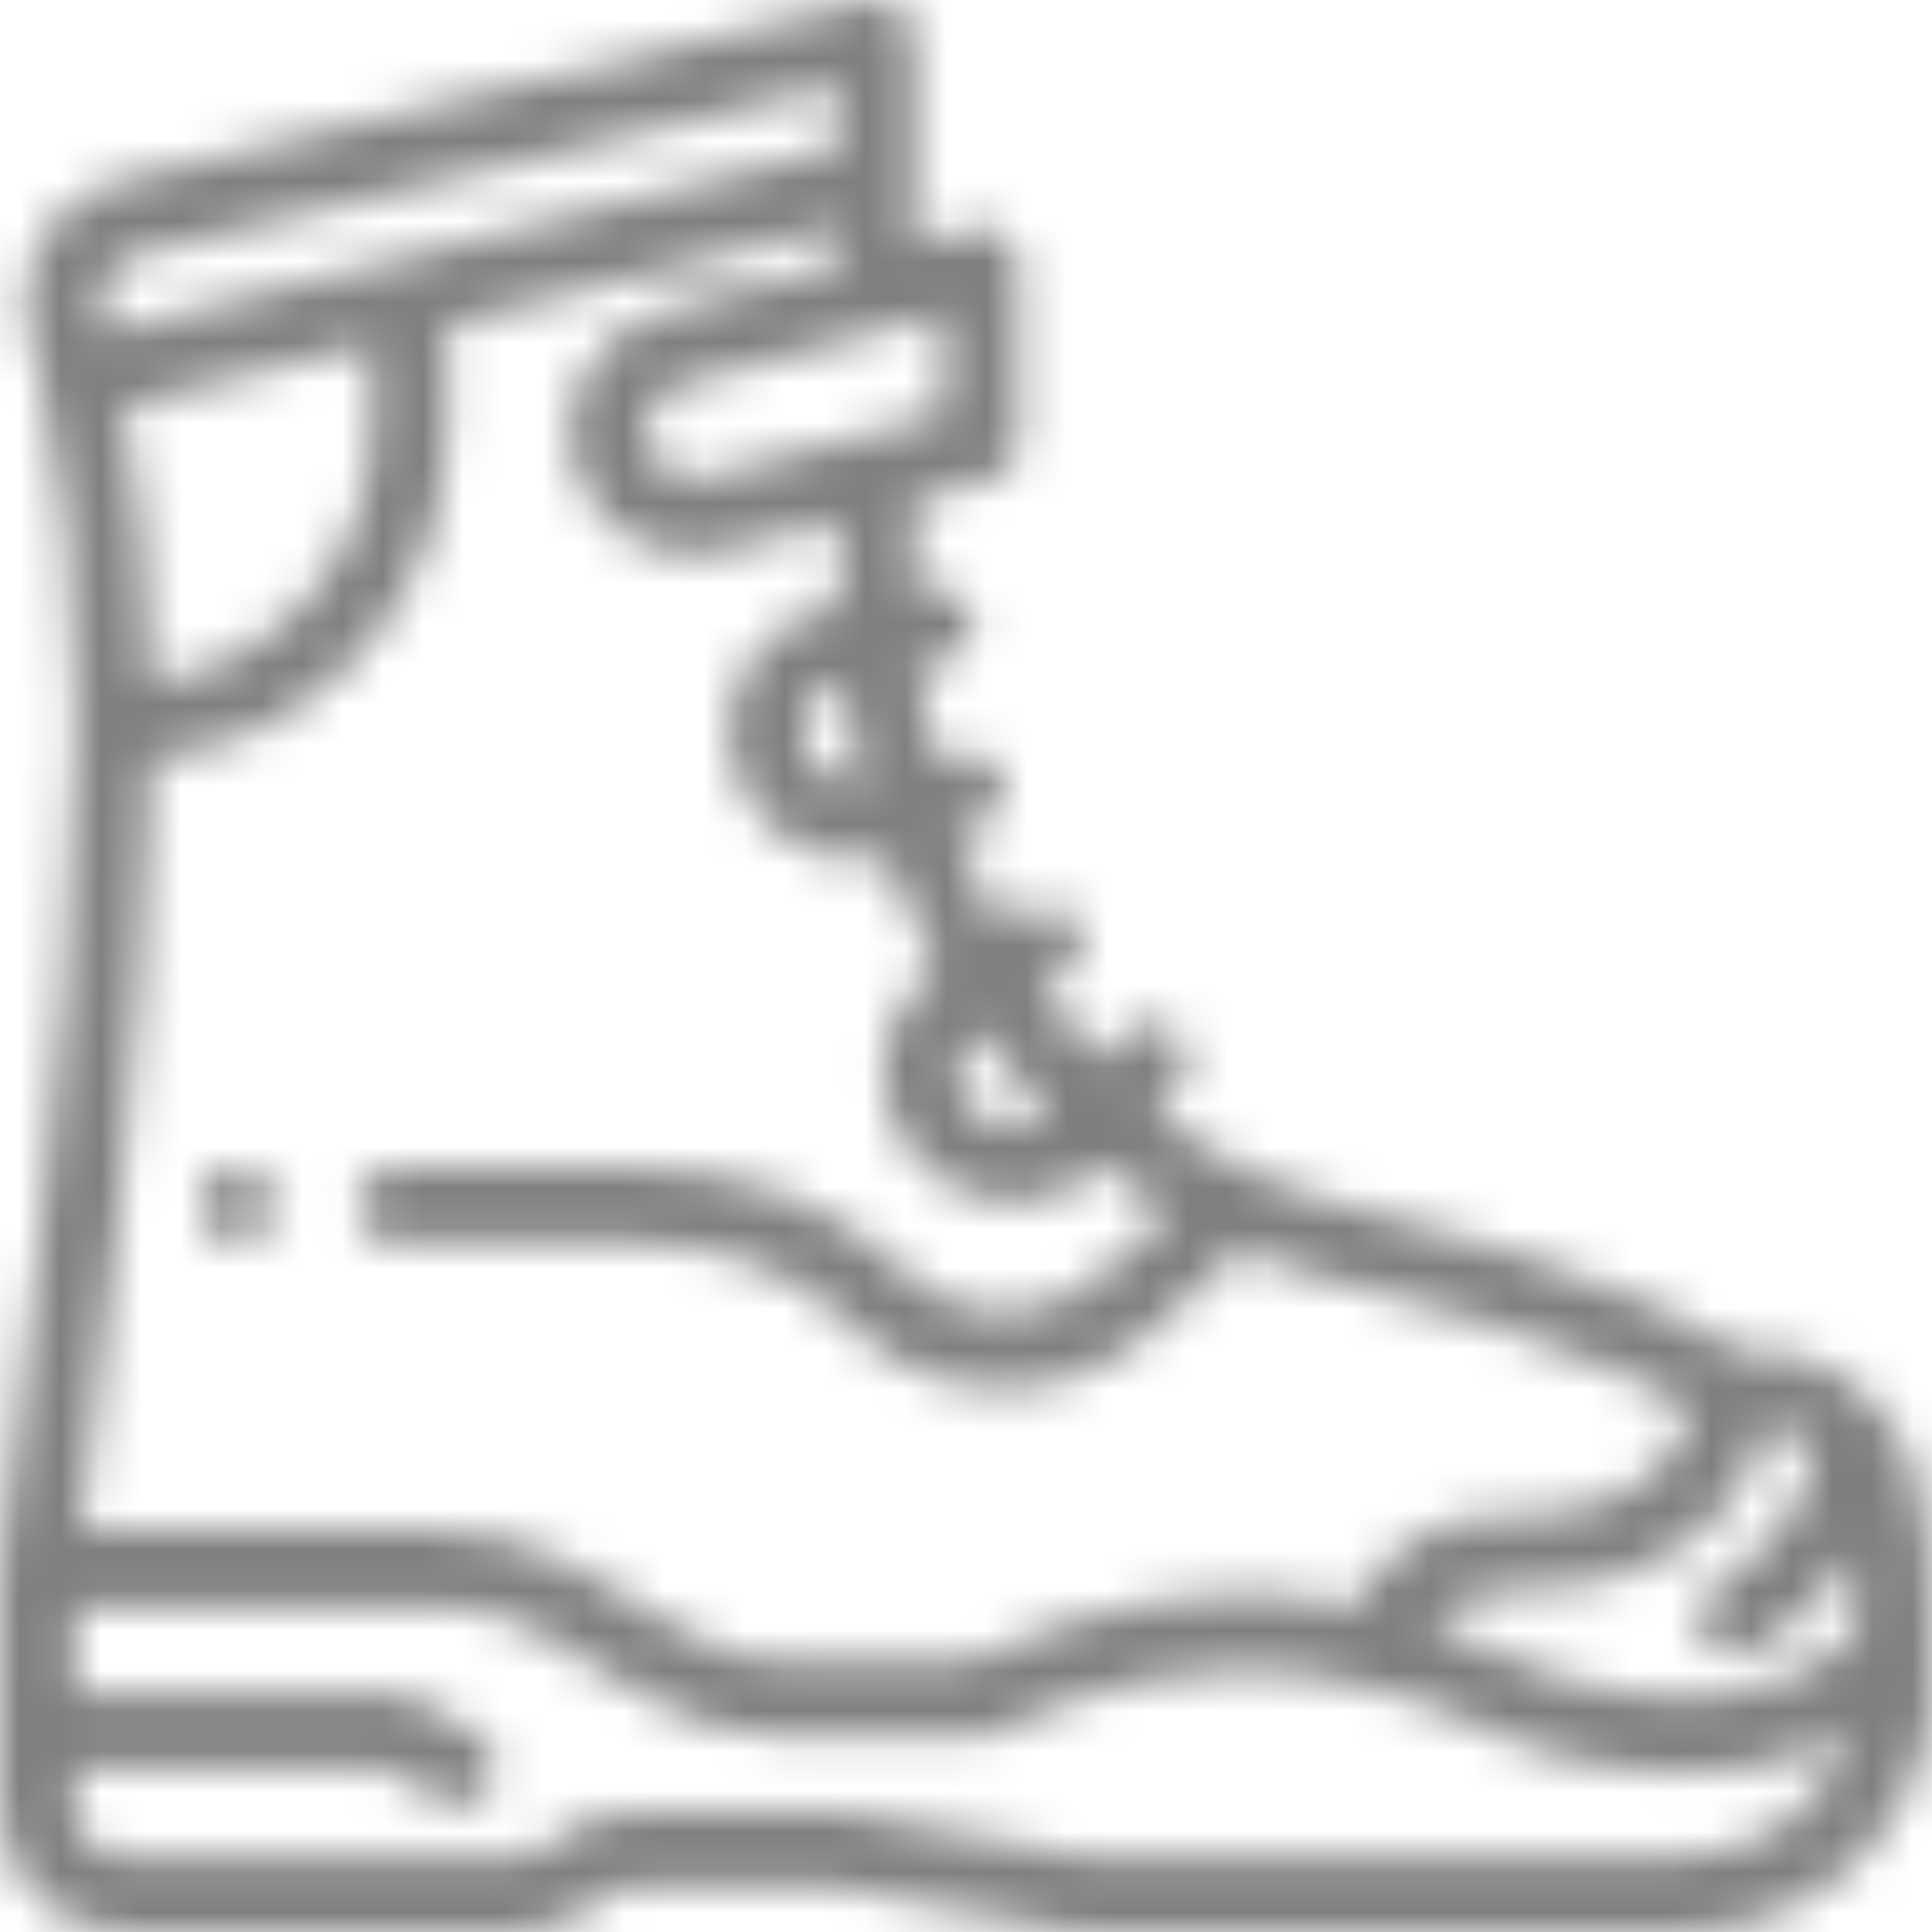 <?xml version="1.0" encoding="UTF-8"?>
<svg width="48px" height="48px" viewBox="0 0 48 48" version="1.1" xmlns="http://www.w3.org/2000/svg" xmlns:xlink="http://www.w3.org/1999/xlink">
    <!-- Generator: Sketch 57.1 (83088) - https://sketch.com -->
    <title>iconIcons/safety</title>
    <desc>Created with Sketch.</desc>
    <defs>
        <path d="M21.563,0.026 C21.843,-0.041 22.137,0.023 22.363,0.201 C22.589,0.379 22.72,0.65 22.72,0.937 L22.72,0.937 L22.72,6.075 L24.13,5.7 C24.411,5.625 24.712,5.685 24.943,5.862 C25.173,6.04 25.309,6.315 25.309,6.606 L25.309,6.606 L25.309,11.019 C25.309,11.444 25.023,11.815 24.613,11.925 L24.613,11.925 L22.72,12.429 L22.72,14.68 L23.088,14.609 C23.596,14.509 24.088,14.843 24.186,15.351 C24.285,15.859 23.953,16.351 23.444,16.449 L23.444,16.449 L22.807,16.573 C22.887,17.368 23.024,18.151 23.214,18.917 L23.214,18.917 L23.761,18.742 C24.255,18.584 24.782,18.857 24.94,19.349 C25.097,19.843 24.825,20.37 24.333,20.528 L24.333,20.528 L23.768,20.708 C24.066,21.508 24.424,22.281 24.84,23.021 L24.84,23.021 L25.458,22.622 C25.893,22.341 26.473,22.466 26.754,22.901 C27.035,23.336 26.91,23.917 26.475,24.197 L26.475,24.197 L25.852,24.599 C26.294,25.208 26.778,25.787 27.304,26.331 L27.304,26.331 L27.905,25.698 C28.262,25.323 28.856,25.308 29.231,25.666 C29.606,26.023 29.621,26.616 29.264,26.991 L29.264,26.991 L28.686,27.599 C29.425,28.197 30.189,28.686 31.018,29.084 C31.553,29.327 32.092,29.549 32.652,29.728 C33.208,29.906 33.774,30.042 34.338,30.19 C36.502,30.762 38.796,31.4 40.973,32.367 C41.827,32.746 42.574,33.14 43.246,33.567 C43.777,33.534 44.712,33.552 45.429,33.985 C47.821,35.433 48,37.598 48,40.736 C48,40.74 48,40.743 47.999,40.746 L48,40.75 C47.999,40.767 47.976,41.92 47.976,42.545 C47.976,42.614 47.969,42.683 47.953,42.751 L47.953,42.751 L47.868,43.129 C47.56,44.503 46.785,45.744 45.685,46.624 C44.585,47.504 43.204,47.989 41.796,47.989 L41.796,47.989 L26.813,47.989 C26.755,47.989 26.698,47.983 26.641,47.973 L26.641,47.973 L20.779,46.878 L15.751,46.878 C15.448,46.878 15.158,46.989 14.933,47.192 C14.651,47.446 14.329,47.644 13.972,47.782 C13.614,47.919 13.24,47.989 12.861,47.989 L12.861,47.989 L3.075,47.998 C2.252,47.998 1.481,47.679 0.901,47.099 C0.32,46.519 -5.00000041e-08,45.747 -5.00000041e-08,44.926 L-5.00000041e-08,44.926 L0.001,38.949 L0.001,38.949 L0.003,38.905 C0.004,38.886 0.006,38.867 0.008,38.849 C0.009,38.843 0.009,38.838 0.01,38.832 C0.028,38.702 1.887,25.744 1.887,17.962 C1.887,14.346 1.489,11.562 1.063,9.615 L1.063,9.615 C0.962,9.156 0.854,8.717 0.741,8.303 C0.547,7.596 0.609,6.862 0.913,6.206 C0.956,6.112 1.005,6.02 1.058,5.93 C1.165,5.75 1.287,5.583 1.424,5.431 C1.834,4.975 2.372,4.653 2.983,4.506 L2.983,4.506 Z M10.959,39.904 L1.875,39.904 L1.875,42.076 L9.822,42.076 C9.983,42.076 10.14,42.117 10.28,42.196 L10.28,42.196 L11.87,43.085 C12.322,43.339 12.483,43.91 12.231,44.362 C12.059,44.668 11.74,44.841 11.412,44.841 C11.257,44.841 11.099,44.803 10.955,44.722 L10.955,44.722 L9.578,43.951 L1.875,43.951 L1.875,44.926 C1.875,45.246 2,45.546 2.226,45.773 C2.452,45.999 2.753,46.123 3.073,46.123 L3.073,46.123 L3.073,46.123 L12.86,46.114 C13.011,46.114 13.158,46.086 13.299,46.032 C13.438,45.978 13.567,45.899 13.678,45.799 C14.247,45.286 14.983,45.003 15.751,45.003 L15.751,45.003 L20.866,45.003 C20.924,45.003 20.981,45.008 21.038,45.019 L21.038,45.019 L26.9,46.114 L41.796,46.114 C43.736,46.114 45.404,44.862 45.956,43.032 C45.687,43.193 45.404,43.334 45.114,43.454 C44.019,43.908 42.821,44.068 41.641,44.042 C39.571,43.996 37.741,43.382 37.225,43.109 C37.006,42.994 36.805,42.896 36.613,42.81 C36.584,42.797 36.553,42.783 36.522,42.769 C35.811,42.458 34.378,41.898 32.735,41.626 C32.14,41.528 31.538,41.469 30.935,41.469 C27.817,41.469 24.691,43.027 24.66,43.043 C24.651,43.047 24.642,43.051 24.632,43.055 C24.509,43.113 24.374,43.144 24.237,43.144 L24.237,43.144 L19.554,43.144 C18.36,43.144 17.186,42.822 16.161,42.212 L16.161,42.212 L13.396,40.572 C12.705,40.162 11.922,39.933 11.12,39.906 C11.067,39.905 11.013,39.904 10.959,39.904 L10.959,39.904 Z M43.89,35.446 C43.828,35.44 43.832,35.43 43.812,35.483 C43.794,35.53 43.787,35.585 43.775,35.634 C43.748,35.741 43.716,35.847 43.681,35.952 C43.553,36.338 43.38,36.71 43.157,37.051 C42.324,38.326 40.929,39.031 39.471,39.336 C38.734,39.49 37.992,39.526 37.242,39.543 C36.573,39.56 35.942,39.836 35.557,40.396 C36.114,40.579 36.606,40.768 37.011,40.939 C37.016,40.941 37.02,40.943 37.025,40.945 L37.102,40.977 L37.102,40.977 L37.177,41.009 C37.195,41.017 37.212,41.024 37.229,41.032 C37.275,41.052 37.32,41.072 37.363,41.091 C37.368,41.093 37.374,41.096 37.379,41.098 C37.608,41.201 37.843,41.316 38.099,41.45 C38.274,41.543 38.939,41.784 39.845,41.962 C39.846,41.962 39.846,41.962 39.846,41.962 L39.895,41.972 L39.895,41.972 L39.944,41.981 C39.97,41.986 39.997,41.991 40.023,41.996 C40.028,41.996 40.033,41.997 40.039,41.998 C41.763,42.303 44.212,42.338 45.769,40.822 C45.895,40.698 46.014,40.567 46.124,40.429 C46.118,39.725 46.095,39.136 46.049,38.636 C45.564,39.413 44.804,40.237 43.622,40.991 C43.466,41.091 43.291,41.139 43.119,41.139 C42.809,41.139 42.506,40.985 42.328,40.705 C42.049,40.269 42.178,39.689 42.614,39.411 C44.708,38.075 44.988,36.576 45.011,35.984 C44.848,35.843 44.665,35.715 44.458,35.59 C44.292,35.49 44.08,35.463 43.89,35.446 Z M20.845,5.625 C19.09,6.067 15.602,6.947 12.114,7.827 C11.78,7.911 11.446,7.995 11.113,8.079 L11.113,8.079 L11.113,10.678 C11.113,12.837 10.286,14.878 8.784,16.426 C7.428,17.823 5.661,18.671 3.754,18.857 C3.7,22.229 3.357,26.348 2.978,29.989 C2.977,30.004 2.977,30.019 2.975,30.034 C2.617,33.465 2.223,36.491 2.014,38.029 L2.014,38.029 L10.959,38.029 C12.154,38.029 13.328,38.351 14.353,38.96 L14.353,38.96 L17.118,40.6 C17.854,41.038 18.697,41.269 19.554,41.269 L19.554,41.269 L24.022,41.269 C24.831,40.889 27.818,39.594 30.935,39.594 C31.162,39.594 31.391,39.602 31.619,39.615 C32.335,39.656 33.031,39.758 33.687,39.895 C33.998,39.245 34.475,38.675 35.082,38.283 C35.672,37.901 36.359,37.712 37.057,37.675 C37.399,37.656 37.741,37.666 38.083,37.64 C38.431,37.613 38.778,37.568 39.119,37.495 C39.792,37.352 40.458,37.102 40.994,36.661 C41.512,36.236 41.852,35.65 41.995,34.998 C41.465,34.678 40.876,34.375 40.213,34.081 C38.161,33.17 35.95,32.555 33.86,32.003 C33.599,31.935 33.334,31.866 33.064,31.797 C32.929,31.763 32.796,31.727 32.665,31.69 L32.665,31.69 L32.594,31.67 C31.967,31.491 31.377,31.285 30.811,31.046 L30.811,31.046 L28.629,33.047 C26.483,35.015 23.199,34.967 21.155,32.937 C19.776,31.568 17.937,30.875 15.689,30.875 L15.689,30.875 L9.801,30.875 C9.283,30.875 8.863,30.455 8.863,29.937 C8.863,29.42 9.283,29 9.801,29 L9.801,29 L15.689,29 C18.45,29 20.733,29.877 22.476,31.606 C23.808,32.929 25.955,32.955 27.362,31.665 L27.362,31.665 L29.033,30.133 C28.464,29.786 27.918,29.398 27.389,28.962 C26.797,29.551 25.995,29.885 25.155,29.885 L25.155,29.885 L25.144,29.885 C24.232,29.882 23.365,29.485 22.766,28.797 L22.766,28.797 L22.693,28.713 C22.089,28.019 21.817,27.1 21.946,26.19 C22.069,25.32 22.548,24.545 23.264,24.042 C22.759,23.158 22.329,22.231 21.977,21.271 C21.738,21.327 21.495,21.355 21.253,21.355 C20.69,21.355 20.131,21.205 19.637,20.912 C18.859,20.45 18.315,19.675 18.144,18.787 C17.814,17.074 18.939,15.412 20.651,15.081 L20.651,15.081 L20.848,15.042 C20.847,14.987 20.845,14.931 20.845,14.875 L20.845,14.875 L20.845,12.929 L20.006,13.153 L18.02,13.682 C17.104,13.927 16.111,13.728 15.359,13.151 C14.597,12.565 14.16,11.677 14.16,10.716 C14.16,10.205 14.287,9.717 14.514,9.287 C14.711,8.91 14.991,8.574 15.324,8.31 C15.645,8.055 16.02,7.862 16.434,7.751 C16.435,7.751 16.437,7.75 16.438,7.75 L16.438,7.75 L20.845,6.575 Z M5.838,29.003 C6.237,28.974 6.617,29.211 6.771,29.579 C6.935,29.99 6.795,30.469 6.425,30.717 C6.095,30.938 5.648,30.923 5.334,30.681 C5.036,30.452 4.902,30.057 5,29.695 C5.103,29.313 5.443,29.031 5.838,29.003 Z M24.279,25.623 C24.018,25.828 23.85,26.119 23.803,26.453 C23.749,26.829 23.858,27.195 24.107,27.482 L24.107,27.482 L24.181,27.566 C24.429,27.851 24.773,28.009 25.151,28.01 C25.472,28.013 25.771,27.898 26.008,27.688 C25.378,27.042 24.801,26.351 24.279,25.623 Z M20.959,16.933 C20.289,17.09 19.854,17.751 19.985,18.433 C20.056,18.801 20.272,19.108 20.594,19.299 C20.848,19.45 21.135,19.507 21.42,19.469 C21.209,18.64 21.054,17.793 20.959,16.933 Z M9.239,8.551 C7.792,8.915 6.434,9.257 5.306,9.541 C4.385,9.773 3.617,9.966 3.075,10.101 C3.411,11.875 3.697,14.169 3.752,16.971 C6.834,16.572 9.239,13.883 9.239,10.679 L9.239,10.679 Z M23.433,7.826 L16.922,9.562 C16.574,9.654 16.298,9.895 16.151,10.205 L16.151,10.205 L16.134,10.24 L16.134,10.24 L16.13,10.25 C16.068,10.397 16.035,10.556 16.035,10.716 C16.035,11.091 16.205,11.436 16.501,11.663 C16.798,11.891 17.176,11.967 17.537,11.87 L17.537,11.87 L20.01,11.211 L23.433,10.299 L23.433,7.826 Z M20.845,2.128 L3.422,6.329 C3.104,6.406 2.838,6.602 2.673,6.883 C2.507,7.164 2.463,7.493 2.549,7.808 C2.589,7.954 2.63,8.109 2.671,8.269 C5.612,7.533 15.05,5.153 20.845,3.691 L20.845,3.691 L20.845,2.128 Z" id="path-1"></path>
    </defs>
    <g id="Icons/safety" stroke="none" stroke-width="1" fill="none" fill-rule="evenodd">
        <mask id="mask-2" fill="white">
            <use xlink:href="#path-1"></use>
        </mask>
        <g id="Combined-Shape" fill-rule="nonzero"></g>
        <g id="Colors/Pattern_1" mask="url(#mask-2)" fill="#7f7f7f">
            <rect id="Rectangle" x="0" y="0" width="48" height="48"></rect>
        </g>
    </g>
</svg>